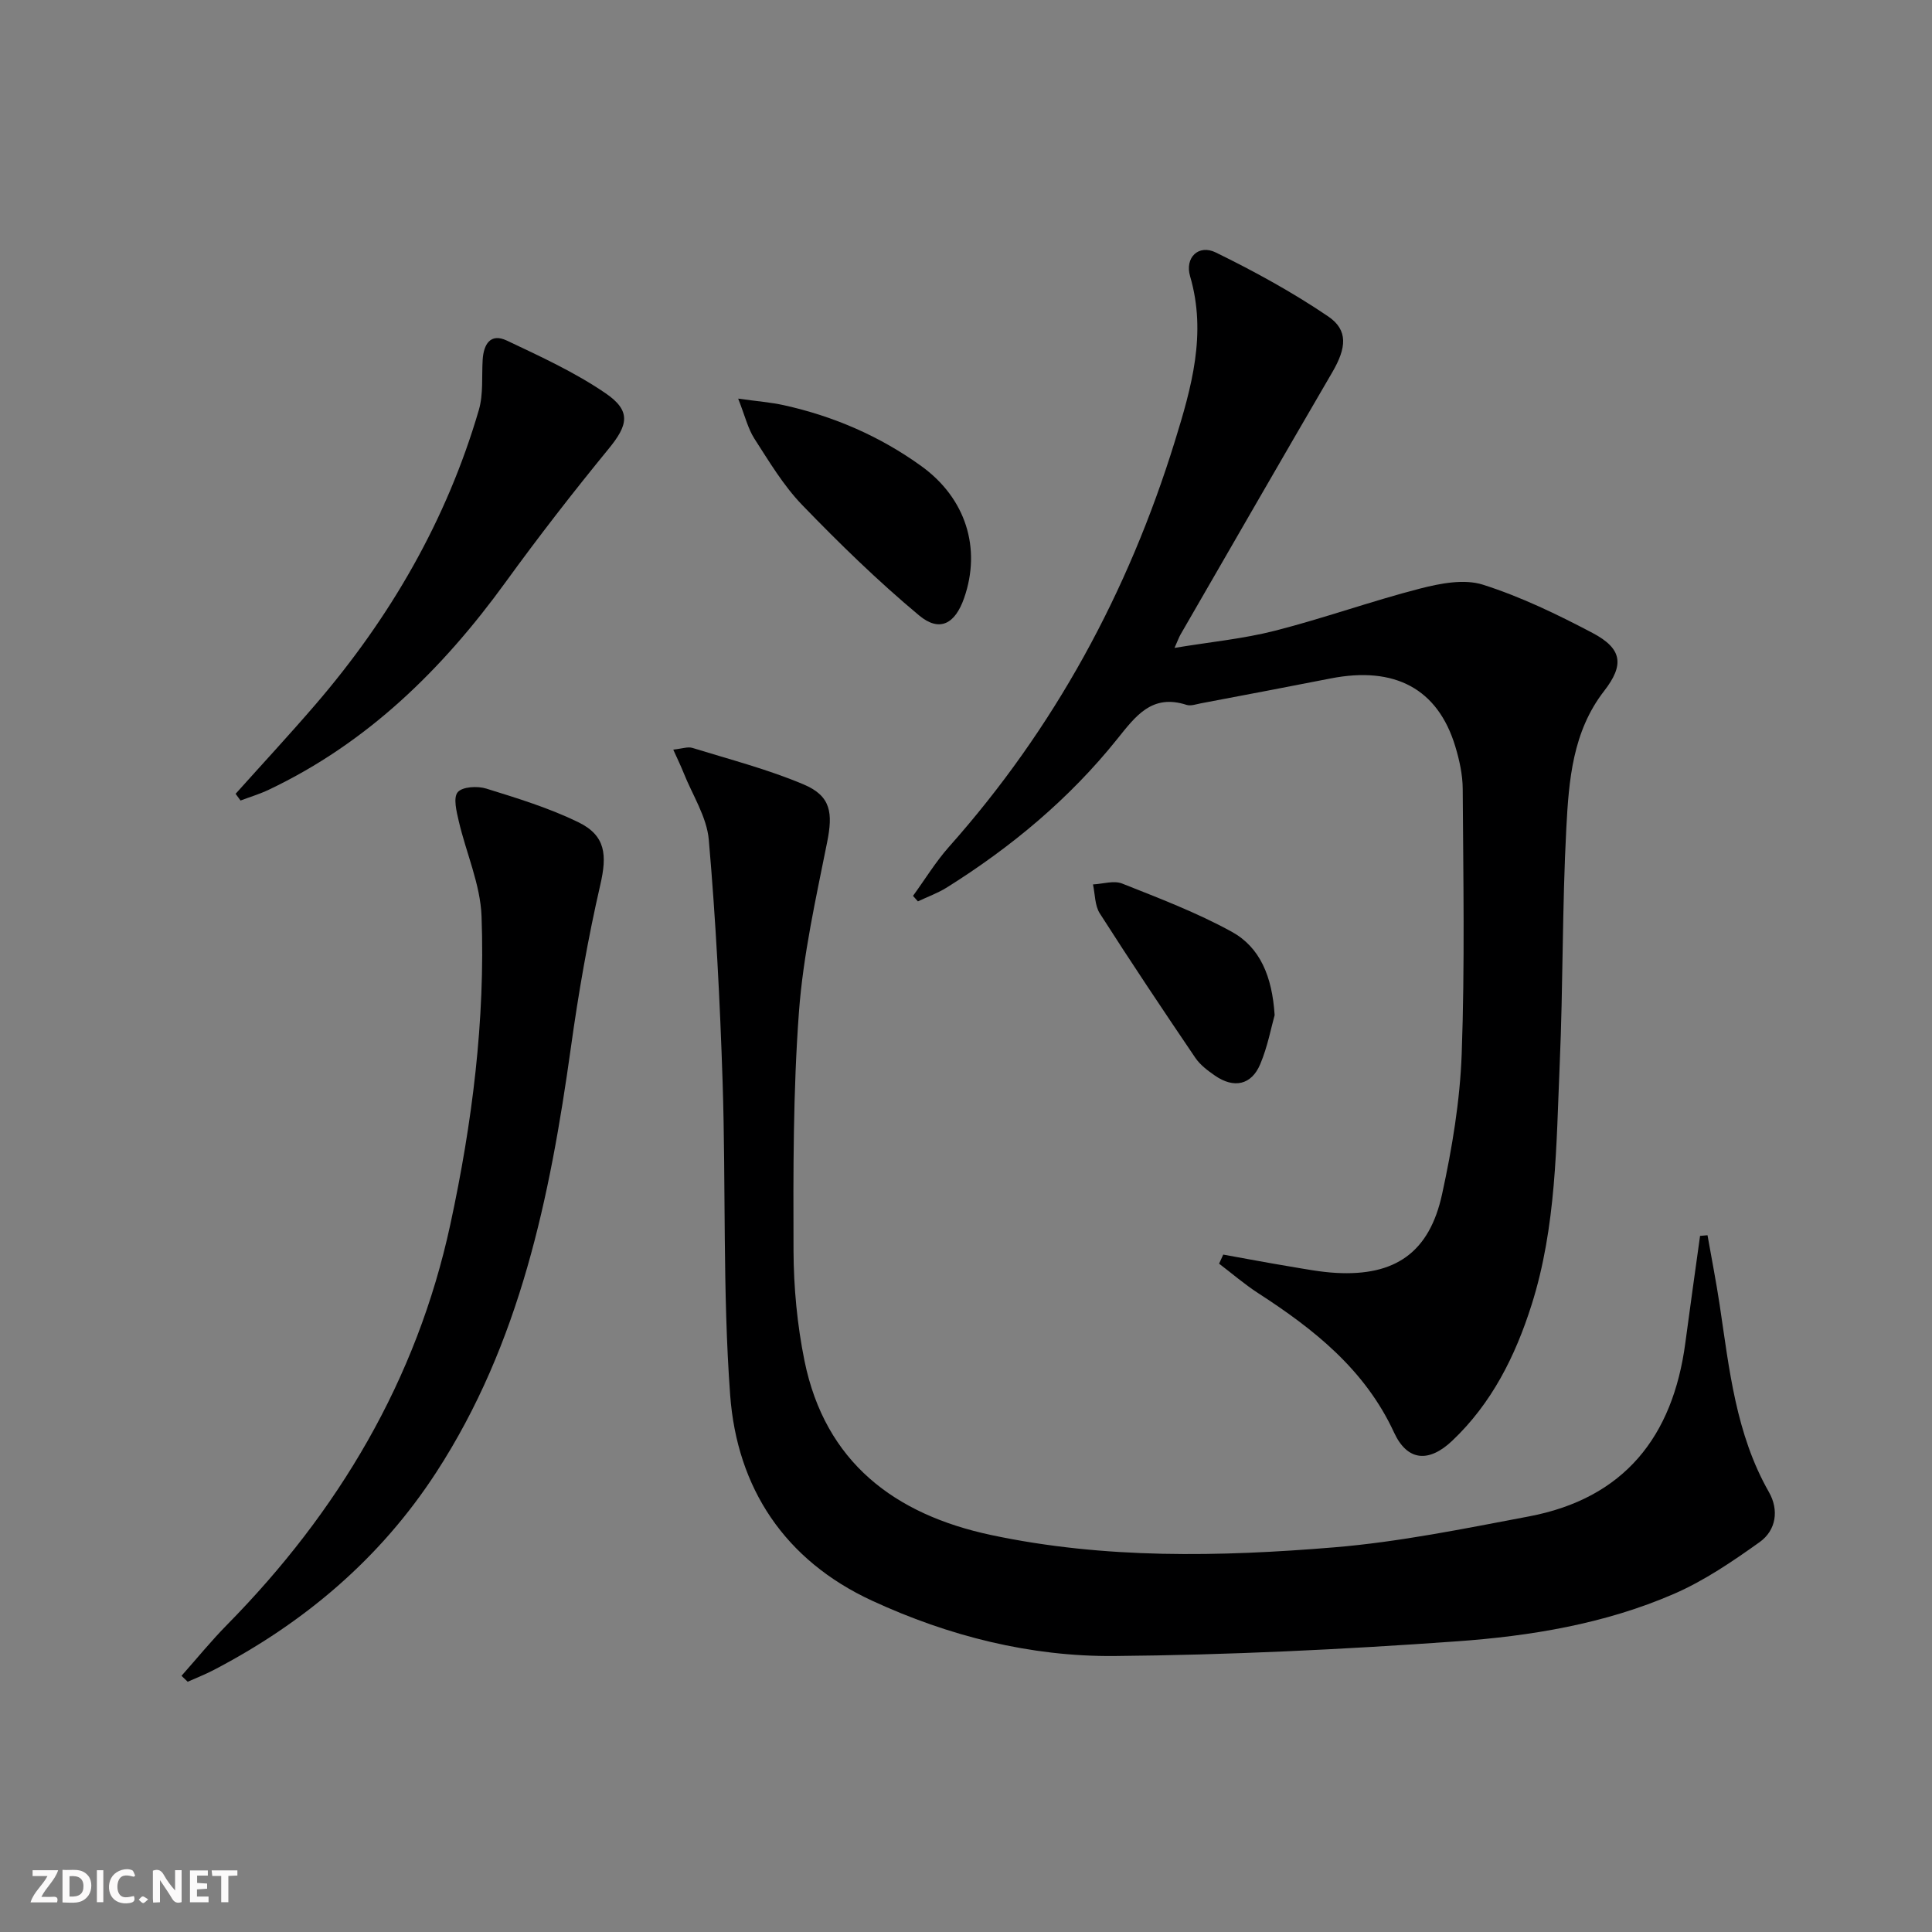 <svg enable-background="new 0 0 400 400" viewBox="0 0 400 400" xmlns="http://www.w3.org/2000/svg"><rect x="0" y="0" width="400" height="400" fill="#808080" stroke="none"/><g fill="#fbfafa"><path d="m37.59 393.81c-.92.31-1.52.05-2-.78-.7-1.2-1.52-2.34-2.47-3.78v4.59c-.55.03-.95.05-1.41.07-.03-.37-.06-.64-.06-.91 0-1.91 0-3.81 0-5.7 1.13-.41 1.77-.03 2.29.91.62 1.11 1.38 2.14 2.31 3.19v-4.2h1.35v6.61z"/><path d="m12.94 393.88v-6.75c1.9.19 3.93-.54 5.37 1.29.8 1.01.78 2.88.03 3.97-1.37 1.97-3.4 1.51-5.4 1.49m1.45-1.22c2.04.12 2.92-.58 2.89-2.21-.03-1.51-.98-2.19-2.89-2z"/><path d="m11.81 393.87h-5.49c.68-2.18 2.47-3.48 3.51-5.45h-3.08v-1.21h5.29c-.71 2.13-2.44 3.48-3.47 5.51.86 0 1.63.04 2.39-.01.79-.05 1.14.21.85 1.16"/><path d="m39.33 393.86v-6.61h3.7v1.07h-2.22v1.52c.68.04 1.34.09 2.07.13v1.07c-.72.05-1.38.09-2.1.14v1.48h2.4v1.19h-3.85z"/><path d="m27.71 388.56c-1.15-.3-2.46-.61-3.1.64-.37.73-.41 1.93-.06 2.67.63 1.35 1.99.93 3.17.68.35.94-.01 1.32-.93 1.46-1.62.25-3.05-.27-3.76-1.48-.73-1.25-.6-3.03.31-4.17.88-1.11 2.71-1.7 4-1.16.32.13.44.74.65 1.12-.1.08-.19.16-.28.24"/><path d="m49.15 387.24v1.07c-.59.02-1.17.05-1.87.08v5.44h-1.48v-5.44h-1.85c-.05-.4-.08-.73-.13-1.15z"/><path d="m20.06 387.21h1.33v6.62h-1.33z"/><path d="m30.68 393.25c-.49.38-.8.79-1.05.76-.32-.05-.6-.45-.9-.7.26-.24.51-.64.8-.67.29-.04.62.3 1.15.61"/></g><path d="m253.26 259.75c4.51.81 9.02 1.67 13.54 2.42 3.26.54 6.54 1.19 9.83 1.37 12.21.68 19.31-4.2 21.94-16.31 2.08-9.54 3.71-19.33 4.06-29.06.66-18.26.32-36.56.21-54.84-.02-2.94-.68-5.96-1.54-8.8-3.61-11.92-12.52-16.68-25.83-14.06-8.94 1.76-17.9 3.45-26.86 5.15-.97.19-2.08.59-2.94.32-7.2-2.34-10.56 2.34-14.41 7.13-9.87 12.31-21.87 22.3-35.22 30.67-1.87 1.17-3.99 1.93-6 2.88-.34-.38-.67-.76-1.01-1.14 2.48-3.41 4.69-7.05 7.47-10.18 21.8-24.52 37.07-52.66 46.73-83.9 3.44-11.12 6.65-22.3 3.17-34.19-1.14-3.88 1.74-6.68 5.31-4.94 8.01 3.92 15.9 8.24 23.26 13.23 4.22 2.86 3.78 6.56.89 11.53-10.54 18.08-20.98 36.22-31.45 54.35-.32.56-.53 1.18-1.24 2.76 7.41-1.23 14.25-1.88 20.82-3.56 10.1-2.58 19.95-6.13 30.04-8.73 4.17-1.07 9.1-2.03 12.98-.8 7.84 2.49 15.39 6.14 22.7 9.99 6.2 3.27 6.6 6.62 2.4 12.03-6.52 8.4-7.3 18.48-7.82 28.38-.86 16.28-.66 32.61-1.37 48.9-.72 16.73-.68 33.6-5.83 49.83-3.36 10.6-8.24 20.36-16.43 28.12-4.85 4.59-9.3 4.22-12.04-1.72-6.03-13.04-16.57-21.37-28.15-28.86-2.82-1.83-5.39-4.05-8.07-6.09.29-.63.57-1.26.86-1.88z" fill="#000001"/><path d="m353.52 255.74c.85 4.81 1.79 9.6 2.52 14.43 1.99 13.28 3.33 26.7 10.19 38.74 2.12 3.71 1.52 7.91-1.92 10.37-5.62 4.01-11.46 7.99-17.75 10.72-14.31 6.21-29.69 8.74-45.08 9.83-23.54 1.68-47.16 2.82-70.75 3.03-17.41.15-34.3-4.12-50.17-11.45-18.08-8.35-27.97-23.31-29.39-42.61-1.58-21.5-.86-43.16-1.56-64.74-.54-16.75-1.41-33.5-2.86-50.18-.41-4.74-3.38-9.26-5.21-13.86-.58-1.46-1.28-2.88-2.15-4.82 1.81-.19 3.02-.65 3.98-.35 7.73 2.39 15.62 4.43 23.04 7.57 5.66 2.4 6.05 5.91 4.84 11.95-2.33 11.66-4.97 23.38-5.84 35.19-1.21 16.41-1.18 32.93-1.12 49.4.03 7.6.76 15.33 2.27 22.78 4.28 21.01 18.68 31.83 38.65 36.07 23.48 4.99 47.32 4.51 71.03 2.55 13.5-1.12 26.9-3.87 40.25-6.39 19.77-3.73 29.86-16.51 32.44-35.94.98-7.39 2.03-14.77 3.05-22.15.51-.04 1.03-.09 1.54-.14z" fill="#000001"/><path d="m37.58 346.96c3.14-3.54 6.13-7.22 9.45-10.59 23.03-23.39 39.26-50.7 46.21-82.88 4.52-20.94 7.24-42.28 6.46-63.77-.24-6.62-3.19-13.12-4.72-19.72-.46-1.99-1.18-4.85-.21-5.99s4.09-1.31 5.91-.74c6.45 2 12.99 4.01 19.04 6.95 5.73 2.79 5.98 6.83 4.56 13-2.56 11.11-4.52 22.4-6.09 33.7-4.32 30.92-10.51 61.2-27.88 87.93-11.6 17.85-27.33 31.14-46.11 40.93-1.73.9-3.56 1.61-5.34 2.41-.43-.4-.86-.81-1.28-1.23z" fill="#000001"/><path d="m48.78 164.35c5.51-6.15 11.13-12.21 16.52-18.47 15.48-17.99 27.16-38.15 33.84-61 .95-3.26.58-6.92.79-10.39.2-3.22 1.61-5.58 5-3.98 6.99 3.31 14.12 6.58 20.46 10.92 5.34 3.65 4.65 6.58.63 11.48-7.37 9-14.52 18.21-21.35 27.63-13.1 18.06-28.62 33.27-49.01 42.96-1.88.9-3.91 1.5-5.86 2.24-.34-.46-.68-.92-1.02-1.39z" fill="#000001"/><path d="m152.83 82.53c4.05.57 6.79.77 9.44 1.36 10.33 2.28 19.9 6.42 28.48 12.61 9.21 6.64 12.46 17.01 8.86 27.32-1.87 5.36-5.08 7.14-9.34 3.58-8.5-7.09-16.48-14.87-24.18-22.84-3.88-4.02-6.84-8.99-9.9-13.74-1.35-2.1-1.94-4.7-3.36-8.29z" fill="#000001"/><path d="m263.9 210.17c-.72 2.55-1.45 6.52-2.98 10.15-1.82 4.33-5.44 5.09-9.37 2.38-1.49-1.03-3.05-2.2-4.05-3.66-6.71-9.9-13.36-19.85-19.8-29.93-1.04-1.63-.97-3.98-1.41-6 2.03-.1 4.32-.86 6.04-.18 7.68 3.05 15.46 6.01 22.67 9.97 5.87 3.22 8.39 9.24 8.9 17.27z" fill="#000001"/></svg>
